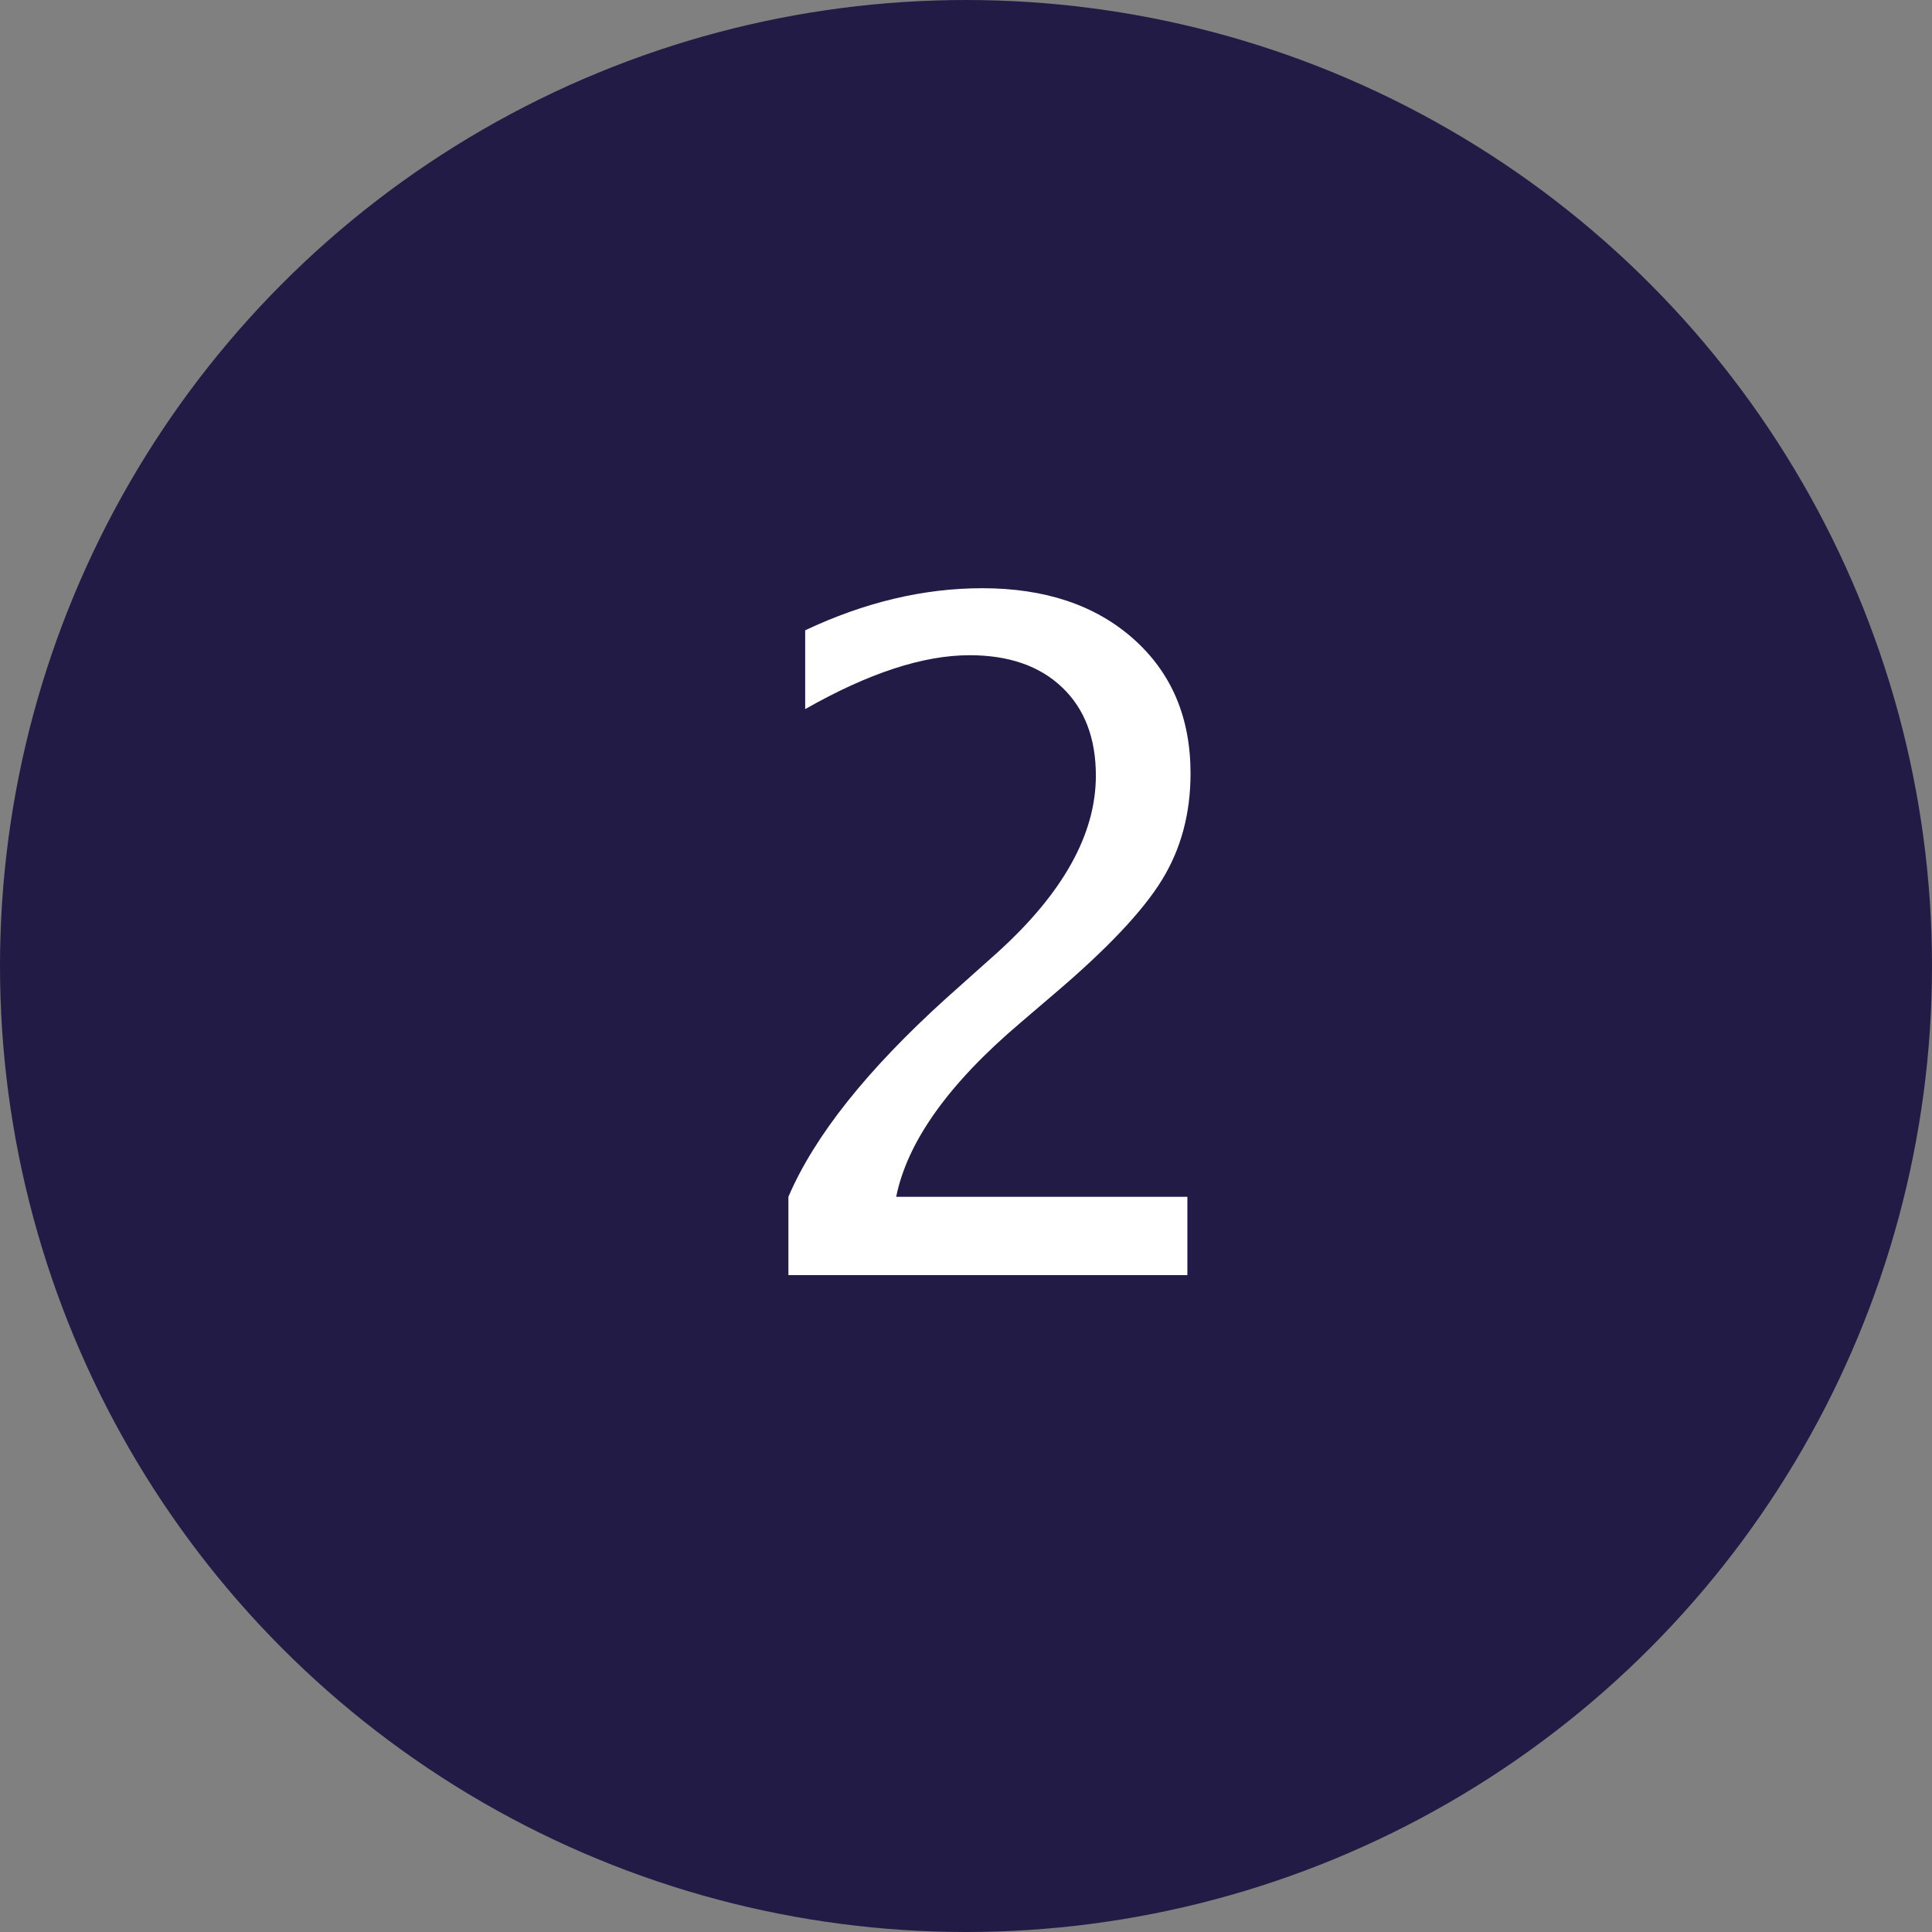 
<svg width="50px" height="50px" viewBox="0 0 50 50" version="1.1" xmlns="http://www.w3.org/2000/svg" xmlns:xlink="http://www.w3.org/1999/xlink">
    <rect x="0" y="0" width="50" height="50" fill="#808080" stroke="none"/>
    <!-- Generator: Sketch 49 (51002) - http://www.bohemiancoding.com/sketch -->
    <desc>Created with Sketch.</desc>
    <defs></defs>
    <g id="Symbols" stroke="none" stroke-width="1" fill="none" fill-rule="evenodd">
        <g id="nmbr" transform="translate(1, 1)">
            <g id="Group">
                <circle id="Oval-2" stroke="#221B45" stroke-width="2" fill="#221B45" cx="24" cy="24" r="24"></circle>
                <path d="M19.404,32 L19.404,29.973 C20.076,28.402 21.436,26.691 23.482,24.84 L24.807,23.656 C26.51,22.117 27.361,20.59 27.361,19.074 C27.361,18.105 27.07,17.344 26.488,16.789 C25.906,16.234 25.107,15.957 24.092,15.957 C22.889,15.957 21.471,16.422 19.838,17.352 L19.838,15.312 C21.377,14.586 22.904,14.223 24.42,14.223 C26.045,14.223 27.35,14.66 28.334,15.535 C29.318,16.41 29.811,17.57 29.811,19.016 C29.811,20.055 29.563,20.977 29.066,21.781 C28.57,22.586 27.646,23.562 26.295,24.711 L25.404,25.473 C23.553,27.043 22.482,28.543 22.193,29.973 L29.729,29.973 L29.729,32 L19.404,32 Z" id="2" fill="#FFFFFF"></path>
            </g>
        </g>
    </g>
</svg>
